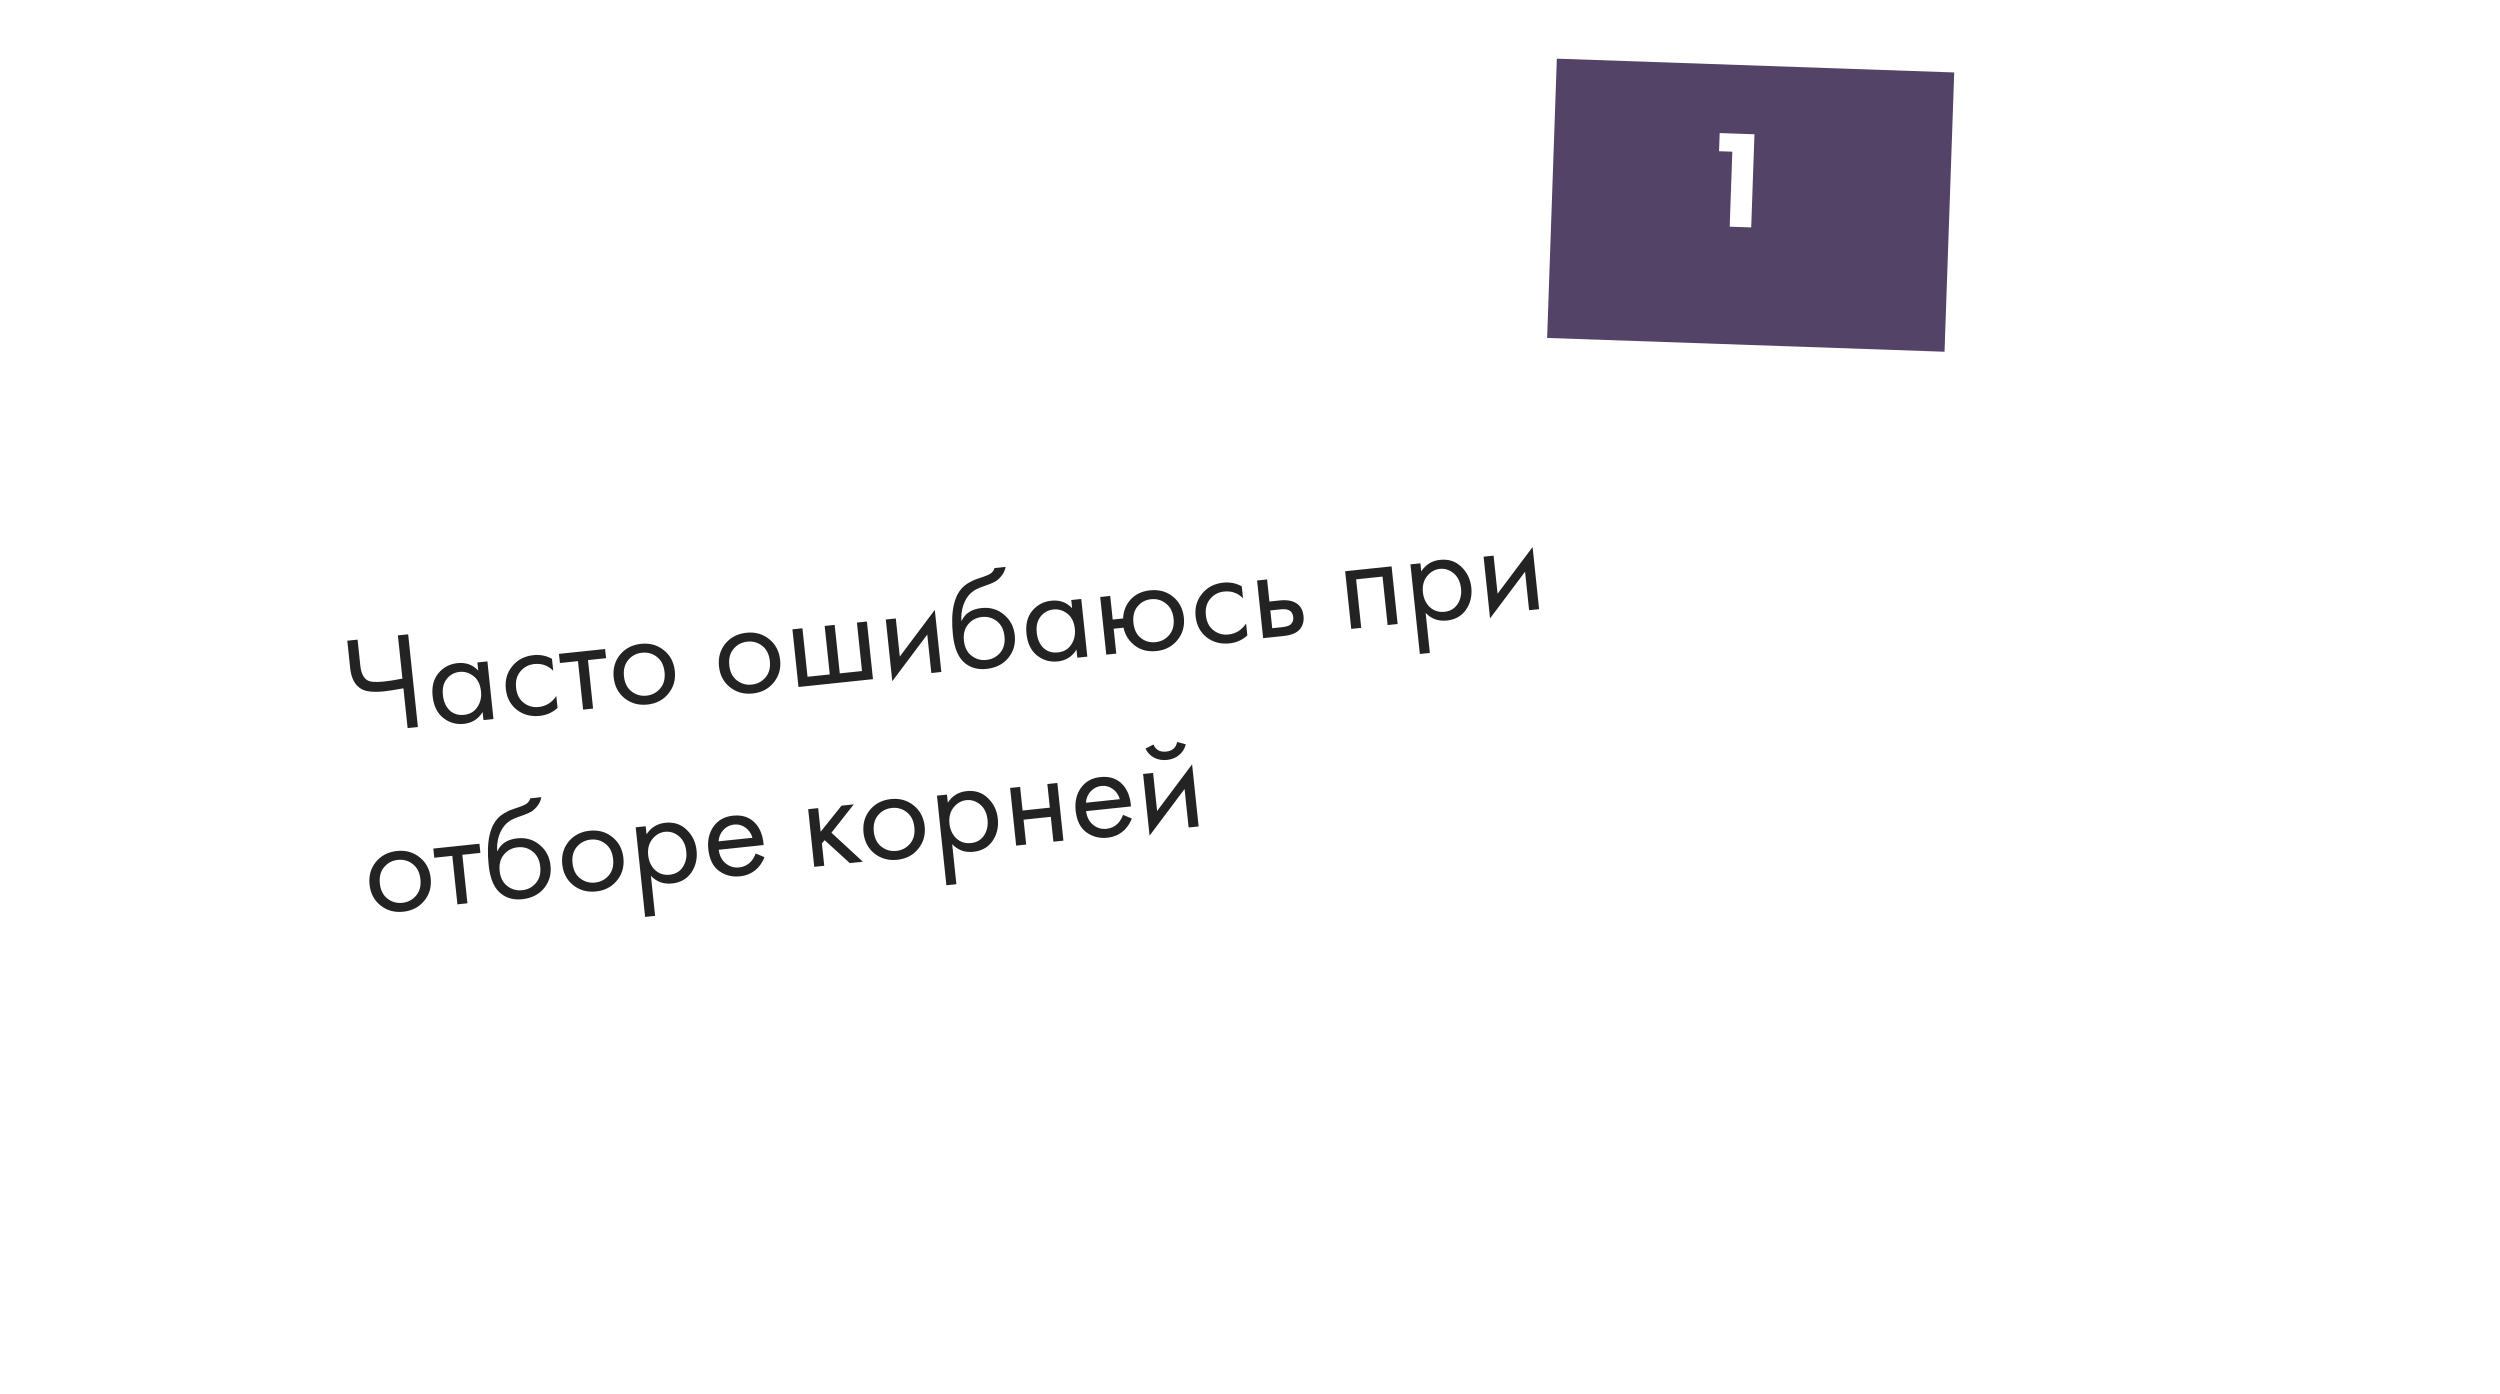 <?xml version="1.0" encoding="UTF-8"?> <svg xmlns="http://www.w3.org/2000/svg" width="554" height="309" viewBox="0 0 554 309" fill="none"> <g filter="url(#filter0_d)"> <rect x="24" y="70.157" width="394.566" height="208.784" transform="rotate(-5.899 24 70.157)" fill="white"></rect> </g> <g filter="url(#filter1_d)"> <rect x="345.994" y="7" width="88.115" height="61.927" transform="rotate(1.988 345.994 7)" fill="#534367"></rect> </g> <path d="M90.328 161.342L89.402 152.535C87.508 152.879 86.099 153.1 85.175 153.197C82.732 153.454 80.999 153.262 79.977 152.622C78.624 151.789 77.83 150.264 77.597 148.047L76.96 141.98L79.239 141.741L79.844 147.499C80.019 149.162 80.548 150.248 81.431 150.757C82.052 151.128 83.265 151.218 85.072 151.028C86.283 150.901 87.651 150.685 89.175 150.379L88.169 140.802L90.448 140.563L92.606 161.102L90.328 161.342ZM105.984 148.612L105.793 146.796L108.01 146.563L109.353 159.342L107.136 159.575L106.949 157.789C105.991 159.343 104.609 160.214 102.802 160.404C101.078 160.585 99.547 160.144 98.211 159.081C96.875 158.018 96.094 156.418 95.87 154.283C95.65 152.189 96.074 150.495 97.141 149.199C98.228 147.881 99.643 147.131 101.388 146.947C103.236 146.753 104.768 147.308 105.984 148.612ZM101.841 148.892C100.671 149.015 99.72 149.541 98.987 150.469C98.273 151.374 97.993 152.566 98.149 154.044C98.298 155.46 98.789 156.581 99.623 157.407C100.475 158.21 101.548 158.543 102.842 158.408C104.135 158.272 105.113 157.702 105.775 156.698C106.458 155.692 106.73 154.522 106.59 153.188C106.43 151.669 105.876 150.544 104.927 149.813C103.979 149.083 102.95 148.776 101.841 148.892ZM122.315 145.993L122.593 148.641C121.453 147.474 120.052 146.978 118.389 147.153C117.137 147.285 116.115 147.828 115.323 148.783C114.528 149.717 114.209 150.924 114.364 152.402C114.52 153.88 115.083 154.993 116.054 155.742C117.025 156.491 118.127 156.801 119.359 156.672C121.001 156.499 122.306 155.687 123.275 154.236L123.553 156.884C122.434 157.895 121.126 158.478 119.627 158.636C117.636 158.845 115.928 158.392 114.503 157.275C113.096 156.136 112.291 154.602 112.089 152.672C111.884 150.722 112.361 149.042 113.521 147.633C114.678 146.204 116.242 145.386 118.213 145.179C119.691 145.023 121.058 145.295 122.315 145.993ZM134.302 145.854L130.298 146.275L131.428 157.022L129.211 157.255L128.081 146.508L124.078 146.929L123.864 144.896L134.088 143.822L134.302 145.854ZM148.107 153.712C146.968 155.119 145.423 155.925 143.473 156.13C141.523 156.335 139.834 155.869 138.407 154.732C137 153.593 136.196 152.058 135.993 150.128C135.788 148.178 136.255 146.5 137.394 145.093C138.554 143.684 140.109 142.878 142.059 142.673C144.009 142.468 145.688 142.935 147.094 144.074C148.521 145.211 149.337 146.754 149.542 148.704C149.745 150.634 149.267 152.303 148.107 153.712ZM145.57 145.573C144.62 144.821 143.518 144.512 142.266 144.643C141.014 144.775 139.991 145.318 139.199 146.273C138.426 147.206 138.116 148.411 138.272 149.889C138.427 151.367 138.99 152.481 139.962 153.23C140.933 153.978 142.034 154.288 143.266 154.159C144.498 154.029 145.511 153.497 146.305 152.563C147.099 151.628 147.419 150.422 147.264 148.944C147.106 147.445 146.542 146.321 145.57 145.573ZM171.443 151.259C170.304 152.666 168.76 153.472 166.809 153.677C164.859 153.882 163.17 153.416 161.743 152.279C160.337 151.14 159.532 149.606 159.329 147.676C159.124 145.725 159.591 144.047 160.73 142.64C161.89 141.232 163.445 140.425 165.395 140.22C167.345 140.015 169.024 140.482 170.43 141.621C171.857 142.758 172.673 144.301 172.878 146.252C173.081 148.181 172.603 149.851 171.443 151.259ZM168.907 143.12C167.956 142.369 166.854 142.059 165.602 142.191C164.35 142.322 163.328 142.866 162.535 143.821C161.762 144.753 161.452 145.958 161.608 147.436C161.763 148.914 162.326 150.028 163.298 150.777C164.269 151.526 165.37 151.835 166.602 151.706C167.834 151.577 168.847 151.045 169.641 150.11C170.436 149.176 170.755 147.969 170.6 146.491C170.442 144.993 169.878 143.869 168.907 143.12ZM176.945 152.238L175.602 139.458L177.819 139.225L178.949 149.972L183.876 149.455L182.746 138.707L184.964 138.474L186.093 149.222L191.02 148.704L189.891 137.957L192.108 137.724L193.451 150.503L176.945 152.238ZM196.292 137.284L198.509 137.051L199.396 145.488L207.151 135.146L208.598 148.911L206.381 149.144L205.484 140.614L197.729 150.956L196.292 137.284ZM220.38 125.879L222.844 125.62C222.698 126.403 222.375 127.091 221.877 127.683C221.397 128.252 220.941 128.653 220.509 128.885C220.098 129.115 219.602 129.333 219.021 129.54C218.921 129.571 218.681 129.658 218.302 129.802C217.92 129.925 217.63 130.028 217.431 130.112C217.232 130.195 216.974 130.305 216.657 130.442C216.339 130.579 216.054 130.734 215.802 130.905C215.551 131.077 215.32 131.257 215.112 131.445C214.394 132.122 213.845 133.021 213.465 134.14C213.103 135.237 212.964 136.382 213.048 137.577L213.109 137.571C213.869 135.914 215.337 134.971 217.513 134.742C219.422 134.541 221.071 135.022 222.459 136.184C223.868 137.343 224.673 138.878 224.874 140.787C225.076 142.717 224.598 144.386 223.438 145.795C222.279 147.203 220.662 148.017 218.589 148.235C216.803 148.422 215.279 148.043 214.017 147.096C212.442 145.933 211.492 143.812 211.169 140.733C210.606 135.375 211.448 131.737 213.696 129.819C213.867 129.677 214.051 129.543 214.245 129.419C214.437 129.274 214.642 129.149 214.859 129.043C215.095 128.915 215.292 128.811 215.449 128.732C215.605 128.633 215.823 128.537 216.104 128.445C216.404 128.331 216.603 128.258 216.704 128.227C216.823 128.173 217.043 128.097 217.365 128.001C217.706 127.883 217.916 127.809 217.996 127.779C218.797 127.508 219.37 127.23 219.714 126.945C220.055 126.639 220.277 126.284 220.38 125.879ZM220.902 137.655C219.951 136.904 218.849 136.594 217.597 136.726C216.345 136.857 215.323 137.401 214.531 138.356C213.757 139.288 213.448 140.493 213.603 141.971C213.758 143.449 214.322 144.563 215.293 145.312C216.264 146.061 217.366 146.371 218.597 146.241C219.829 146.112 220.842 145.58 221.636 144.645C222.431 143.711 222.75 142.504 222.595 141.026C222.437 139.528 221.873 138.404 220.902 137.655ZM237.581 134.781L237.39 132.964L239.607 132.731L240.95 145.511L238.733 145.744L238.545 143.958C237.588 145.511 236.206 146.383 234.399 146.573C232.675 146.754 231.144 146.313 229.808 145.25C228.471 144.186 227.691 142.587 227.467 140.452C227.246 138.358 227.67 136.663 228.738 135.368C229.824 134.05 231.24 133.299 232.985 133.116C234.832 132.922 236.364 133.477 237.581 134.781ZM233.438 135.061C232.268 135.184 231.316 135.709 230.584 136.637C229.869 137.543 229.59 138.734 229.745 140.212C229.894 141.629 230.386 142.75 231.22 143.576C232.072 144.379 233.145 144.712 234.438 144.576C235.732 144.44 236.709 143.87 237.372 142.867C238.055 141.861 238.326 140.691 238.186 139.356C238.026 137.837 237.472 136.712 236.524 135.982C235.575 135.251 234.547 134.944 233.438 135.061ZM246.574 137.292L248.883 137.049C248.937 135.59 249.385 134.319 250.226 133.234C251.303 131.834 252.848 131.028 254.86 130.817C256.831 130.61 258.519 131.075 259.926 132.215C261.332 133.354 262.138 134.898 262.343 136.849C262.546 138.778 262.068 140.448 260.908 141.856C259.769 143.263 258.224 144.069 256.274 144.274C254.036 144.509 252.197 143.893 250.756 142.425C249.827 141.485 249.233 140.375 248.974 139.094L246.787 139.324L247.367 144.836L245.149 145.069L243.806 132.29L246.023 132.057L246.574 137.292ZM255.067 132.787C253.835 132.917 252.833 133.458 252.062 134.411C251.309 135.341 251.01 136.545 251.165 138.023C251.322 139.522 251.877 140.647 252.827 141.398C253.776 142.129 254.856 142.43 256.067 142.303C257.299 142.173 258.312 141.641 259.106 140.707C259.9 139.772 260.22 138.566 260.064 137.088C259.909 135.61 259.346 134.496 258.375 133.747C257.422 132.976 256.319 132.656 255.067 132.787ZM275.173 129.927L275.451 132.575C274.311 131.408 272.91 130.912 271.247 131.087C269.995 131.219 268.972 131.762 268.18 132.717C267.386 133.651 267.067 134.858 267.222 136.336C267.377 137.814 267.941 138.927 268.912 139.676C269.883 140.425 270.985 140.735 272.216 140.606C273.859 140.433 275.164 139.621 276.132 138.17L276.411 140.818C275.292 141.829 273.984 142.412 272.485 142.57C270.494 142.779 268.786 142.326 267.361 141.209C265.954 140.07 265.149 138.536 264.946 136.606C264.741 134.656 265.219 132.976 266.378 131.567C267.536 130.138 269.1 129.32 271.071 129.113C272.549 128.957 273.916 129.229 275.173 129.927ZM279.913 141.416L278.57 128.636L280.787 128.403L281.302 133.299L283.58 133.06C285.346 132.874 286.684 133.159 287.593 133.914C288.319 134.502 288.741 135.361 288.86 136.49C288.985 137.681 288.706 138.675 288.022 139.474C287.338 140.272 286.123 140.763 284.378 140.946L279.913 141.416ZM281.923 139.212L283.986 138.995C284.91 138.898 285.555 138.716 285.921 138.449C286.437 138.021 286.657 137.448 286.581 136.729C286.504 135.99 286.181 135.485 285.612 135.212C285.217 135.005 284.547 134.951 283.603 135.05L281.509 135.27L281.923 139.212ZM298.087 126.585L308.372 125.504L309.715 138.283L307.498 138.516L306.368 127.769L300.518 128.384L301.647 139.131L299.43 139.364L298.087 126.585ZM315.924 135.825L316.856 144.694L314.639 144.927L312.552 125.064L314.769 124.831L314.956 126.617C315.939 125.103 317.323 124.252 319.109 124.064C321.018 123.863 322.599 124.382 323.85 125.62C325.119 126.836 325.85 128.358 326.042 130.185C326.236 132.032 325.848 133.671 324.877 135.102C323.905 136.512 322.484 137.315 320.616 137.511C318.748 137.707 317.184 137.145 315.924 135.825ZM320.101 135.573C321.353 135.441 322.312 134.884 322.976 133.901C323.639 132.897 323.901 131.738 323.763 130.424C323.608 128.946 323.064 127.82 322.131 127.046C321.199 126.273 320.179 125.944 319.07 126.06C317.961 126.177 317.021 126.712 316.25 127.665C315.478 128.617 315.169 129.823 315.322 131.28C315.462 132.615 315.971 133.703 316.848 134.545C317.744 135.364 318.828 135.706 320.101 135.573ZM328.761 123.361L330.978 123.128L331.865 131.565L339.62 121.223L341.066 134.988L338.849 135.221L337.953 126.691L330.198 137.033L328.761 123.361ZM94.008 199.619C92.869 201.025 91.324 201.831 89.374 202.036C87.424 202.241 85.735 201.775 84.308 200.638C82.901 199.499 82.097 197.965 81.894 196.035C81.689 194.085 82.156 192.406 83.295 191C84.454 189.591 86.009 188.784 87.96 188.579C89.91 188.374 91.588 188.841 92.995 189.98C94.422 191.117 95.238 192.66 95.443 194.611C95.646 196.541 95.168 198.21 94.008 199.619ZM91.471 191.479C90.521 190.728 89.419 190.418 88.167 190.55C86.915 190.681 85.892 191.225 85.1 192.18C84.326 193.112 84.017 194.317 84.173 195.795C84.328 197.273 84.891 198.387 85.862 199.136C86.834 199.885 87.935 200.195 89.167 200.065C90.399 199.936 91.412 199.404 92.206 198.469C93 197.535 93.32 196.328 93.165 194.85C93.007 193.352 92.443 192.228 91.471 191.479ZM106.456 189.001L102.453 189.422L103.582 200.169L101.365 200.402L100.235 189.655L96.232 190.076L96.019 188.043L106.242 186.969L106.456 189.001ZM117.504 176.912L119.967 176.653C119.821 177.436 119.499 178.124 119.001 178.716C118.521 179.285 118.065 179.686 117.633 179.918C117.221 180.148 116.725 180.366 116.145 180.573C116.044 180.604 115.805 180.692 115.425 180.835C115.044 180.958 114.754 181.061 114.555 181.145C114.356 181.228 114.098 181.338 113.78 181.475C113.462 181.612 113.178 181.767 112.926 181.939C112.674 182.11 112.444 182.29 112.235 182.478C111.518 183.155 110.969 184.054 110.588 185.173C110.226 186.27 110.087 187.416 110.171 188.611L110.233 188.604C110.993 186.947 112.461 186.004 114.637 185.775C116.546 185.574 118.195 186.055 119.583 187.217C120.992 188.376 121.796 189.911 121.997 191.82C122.2 193.75 121.722 195.419 120.562 196.828C119.402 198.236 117.786 199.05 115.712 199.268C113.926 199.455 112.402 199.076 111.141 198.129C109.565 196.966 108.616 194.845 108.292 191.766C107.729 186.408 108.571 182.77 110.819 180.852C110.991 180.71 111.174 180.576 111.369 180.452C111.561 180.307 111.766 180.182 111.983 180.076C112.219 179.948 112.415 179.844 112.573 179.765C112.729 179.666 112.947 179.57 113.228 179.478C113.527 179.364 113.727 179.291 113.827 179.26C113.946 179.206 114.167 179.131 114.489 179.034C114.829 178.916 115.039 178.842 115.119 178.813C115.921 178.541 116.494 178.263 116.837 177.978C117.179 177.672 117.401 177.317 117.504 176.912ZM118.025 188.688C117.075 187.937 115.973 187.627 114.721 187.759C113.468 187.89 112.446 188.434 111.654 189.389C110.88 190.321 110.571 191.526 110.726 193.004C110.882 194.483 111.445 195.596 112.416 196.345C113.388 197.094 114.489 197.404 115.721 197.274C116.953 197.145 117.966 196.613 118.76 195.678C119.554 194.744 119.874 193.537 119.718 192.059C119.561 190.561 118.996 189.437 118.025 188.688ZM136.711 195.13C135.572 196.537 134.027 197.343 132.077 197.548C130.127 197.753 128.438 197.287 127.011 196.15C125.604 195.011 124.799 193.476 124.597 191.547C124.392 189.596 124.859 187.918 125.998 186.511C127.157 185.103 128.712 184.296 130.662 184.091C132.613 183.886 134.291 184.353 135.698 185.492C137.125 186.629 137.941 188.172 138.146 190.123C138.349 192.052 137.87 193.722 136.711 195.13ZM134.174 186.991C133.223 186.24 132.122 185.93 130.87 186.061C129.617 186.193 128.595 186.736 127.803 187.691C127.029 188.624 126.72 189.829 126.875 191.307C127.031 192.785 127.594 193.899 128.565 194.648C129.536 195.397 130.638 195.706 131.87 195.577C133.101 195.447 134.115 194.915 134.909 193.981C135.703 193.046 136.023 191.84 135.867 190.362C135.71 188.863 135.145 187.74 134.174 186.991ZM144.242 194.09L145.174 202.958L142.957 203.191L140.87 183.329L143.087 183.096L143.275 184.882C144.257 183.368 145.641 182.516 147.427 182.329C149.336 182.128 150.917 182.647 152.168 183.885C153.437 185.101 154.168 186.622 154.36 188.45C154.554 190.297 154.166 191.936 153.195 193.367C152.223 194.776 150.802 195.58 148.934 195.776C147.066 195.972 145.502 195.41 144.242 194.09ZM148.419 193.837C149.671 193.706 150.63 193.148 151.294 192.165C151.957 191.162 152.219 190.003 152.081 188.689C151.926 187.211 151.382 186.085 150.449 185.311C149.517 184.537 148.497 184.209 147.388 184.325C146.279 184.442 145.339 184.977 144.568 185.929C143.796 186.882 143.487 188.087 143.64 189.545C143.78 190.879 144.289 191.968 145.166 192.809C146.062 193.629 147.146 193.971 148.419 193.837ZM167.457 189.128L169.411 189.95C169.066 190.816 168.615 191.559 168.057 192.178C166.997 193.348 165.636 194.021 163.973 194.195C162.248 194.377 160.702 193.979 159.333 193.002C157.982 192.002 157.191 190.394 156.958 188.176C156.753 186.226 157.138 184.556 158.112 183.167C159.106 181.755 160.547 180.95 162.435 180.751C164.57 180.527 166.264 181.138 167.516 182.583C168.508 183.725 169.076 185.284 169.222 187.261L159.275 188.306C159.432 189.598 159.942 190.603 160.806 191.321C161.671 192.04 162.667 192.34 163.796 192.221C164.802 192.115 165.643 191.716 166.317 191.022C166.84 190.469 167.22 189.838 167.457 189.128ZM159.235 186.443L166.749 185.653C166.458 184.666 165.933 183.912 165.172 183.39C164.43 182.845 163.587 182.623 162.642 182.722C161.719 182.819 160.931 183.224 160.279 183.936C159.646 184.625 159.298 185.461 159.235 186.443ZM179.092 179.312L181.309 179.079L181.859 184.314L186.482 178.535L189.192 178.25L184.248 184.53L191.213 190.959L188.318 191.263L182.74 186.183L182.131 186.901L182.652 191.858L180.435 192.091L179.092 179.312ZM203.471 188.113C202.332 189.52 200.788 190.326 198.837 190.531C196.887 190.736 195.198 190.27 193.771 189.133C192.365 187.994 191.56 186.46 191.357 184.53C191.152 182.58 191.619 180.901 192.758 179.494C193.918 178.086 195.473 177.279 197.423 177.074C199.373 176.869 201.052 177.336 202.458 178.475C203.886 179.612 204.702 181.155 204.907 183.106C205.109 185.035 204.631 186.705 203.471 188.113ZM200.935 179.974C199.984 179.223 198.883 178.913 197.63 179.045C196.378 179.176 195.356 179.72 194.564 180.675C193.79 181.607 193.481 182.812 193.636 184.29C193.791 185.768 194.355 186.882 195.326 187.631C196.297 188.38 197.399 188.689 198.63 188.56C199.862 188.431 200.875 187.899 201.669 186.964C202.464 186.03 202.783 184.823 202.628 183.345C202.47 181.847 201.906 180.723 200.935 179.974ZM211.003 187.073L211.935 195.942L209.718 196.175L207.63 176.312L209.847 176.079L210.035 177.865C211.018 176.351 212.402 175.5 214.188 175.312C216.097 175.111 217.677 175.63 218.928 176.868C220.198 178.084 220.928 179.606 221.12 181.433C221.314 183.28 220.926 184.919 219.956 186.35C218.983 187.76 217.563 188.563 215.695 188.759C213.826 188.955 212.263 188.393 211.003 187.073ZM215.18 186.821C216.432 186.689 217.39 186.132 218.055 185.149C218.717 184.145 218.98 182.986 218.842 181.672C218.686 180.194 218.142 179.068 217.21 178.294C216.278 177.521 215.257 177.192 214.149 177.309C213.04 177.425 212.1 177.96 211.328 178.913C210.557 179.865 210.247 181.071 210.401 182.528C210.541 183.863 211.05 184.951 211.927 185.793C212.822 186.612 213.907 186.954 215.18 186.821ZM225.182 187.388L223.839 174.609L226.056 174.376L226.607 179.611L232.642 178.976L232.092 173.741L234.309 173.508L235.652 186.288L233.435 186.521L232.856 181.009L226.82 181.643L227.4 187.155L225.182 187.388ZM248.862 180.572L250.817 181.394C250.472 182.26 250.021 183.003 249.463 183.622C248.403 184.792 247.042 185.464 245.379 185.639C243.654 185.82 242.108 185.423 240.739 184.446C239.388 183.446 238.597 181.838 238.364 179.62C238.159 177.67 238.543 176 239.518 174.611C240.511 173.199 241.952 172.394 243.841 172.195C245.976 171.971 247.67 172.581 248.922 174.027C249.913 175.168 250.482 176.728 250.628 178.705L240.681 179.75C240.838 181.042 241.348 182.047 242.212 182.765C243.076 183.484 244.073 183.784 245.202 183.665C246.208 183.559 247.048 183.16 247.723 182.466C248.246 181.913 248.626 181.282 248.862 180.572ZM240.641 177.887L248.155 177.097C247.864 176.11 247.339 175.356 246.578 174.834C245.836 174.289 244.993 174.067 244.048 174.166C243.124 174.263 242.337 174.668 241.685 175.379C241.052 176.069 240.704 176.904 240.641 177.887ZM253.31 171.511L255.527 171.278L256.414 179.716L264.169 169.374L265.616 183.139L263.399 183.372L262.502 174.842L254.747 185.184L253.31 171.511ZM253.839 165.883L255.613 164.98C256.112 166.173 257.049 166.697 258.424 166.553C259.8 166.408 260.608 165.7 260.848 164.43L262.77 164.944C262.538 165.902 262.05 166.69 261.306 167.308C260.582 167.924 259.686 168.288 258.618 168.4C257.551 168.512 256.589 168.344 255.732 167.894C254.896 167.442 254.265 166.772 253.839 165.883Z" fill="#232323"></path> <path d="M383.301 50.231L383.881 33.613L380.941 33.511L381.082 29.488L388.787 29.757L388.066 50.397L383.301 50.231Z" fill="white"></path> <defs> <filter id="filter0_d" x="0.114" y="16.337" width="458.168" height="292.462" filterUnits="userSpaceOnUse" color-interpolation-filters="sRGB"> <feFlood flood-opacity="0" result="BackgroundImageFix"></feFlood> <feColorMatrix in="SourceAlpha" type="matrix" values="0 0 0 0 0 0 0 0 0 0 0 0 0 0 0 0 0 0 127 0"></feColorMatrix> <feMorphology radius="4.423" operator="dilate" in="SourceAlpha" result="effect1_dropShadow"></feMorphology> <feOffset dx="-1.769" dy="8.847"></feOffset> <feGaussianBlur stdDeviation="8.847"></feGaussianBlur> <feColorMatrix type="matrix" values="0 0 0 0 0.783 0 0 0 0 0.783 0 0 0 0 0.783 0 0 0 0.57 0"></feColorMatrix> <feBlend mode="normal" in2="BackgroundImageFix" result="effect1_dropShadow"></feBlend> <feBlend mode="normal" in="SourceGraphic" in2="effect1_dropShadow" result="shape"></feBlend> </filter> <filter id="filter1_d" x="329.846" y="0" width="116.21" height="90.947" filterUnits="userSpaceOnUse" color-interpolation-filters="sRGB"> <feFlood flood-opacity="0" result="BackgroundImageFix"></feFlood> <feColorMatrix in="SourceAlpha" type="matrix" values="0 0 0 0 0 0 0 0 0 0 0 0 0 0 0 0 0 0 127 0"></feColorMatrix> <feMorphology radius="3" operator="dilate" in="SourceAlpha" result="effect1_dropShadow"></feMorphology> <feOffset dx="-1" dy="6"></feOffset> <feGaussianBlur stdDeviation="5"></feGaussianBlur> <feColorMatrix type="matrix" values="0 0 0 0 0.325 0 0 0 0 0.263 0 0 0 0 0.404 0 0 0 1 0"></feColorMatrix> <feBlend mode="normal" in2="BackgroundImageFix" result="effect1_dropShadow"></feBlend> <feBlend mode="normal" in="SourceGraphic" in2="effect1_dropShadow" result="shape"></feBlend> </filter> </defs> </svg> 